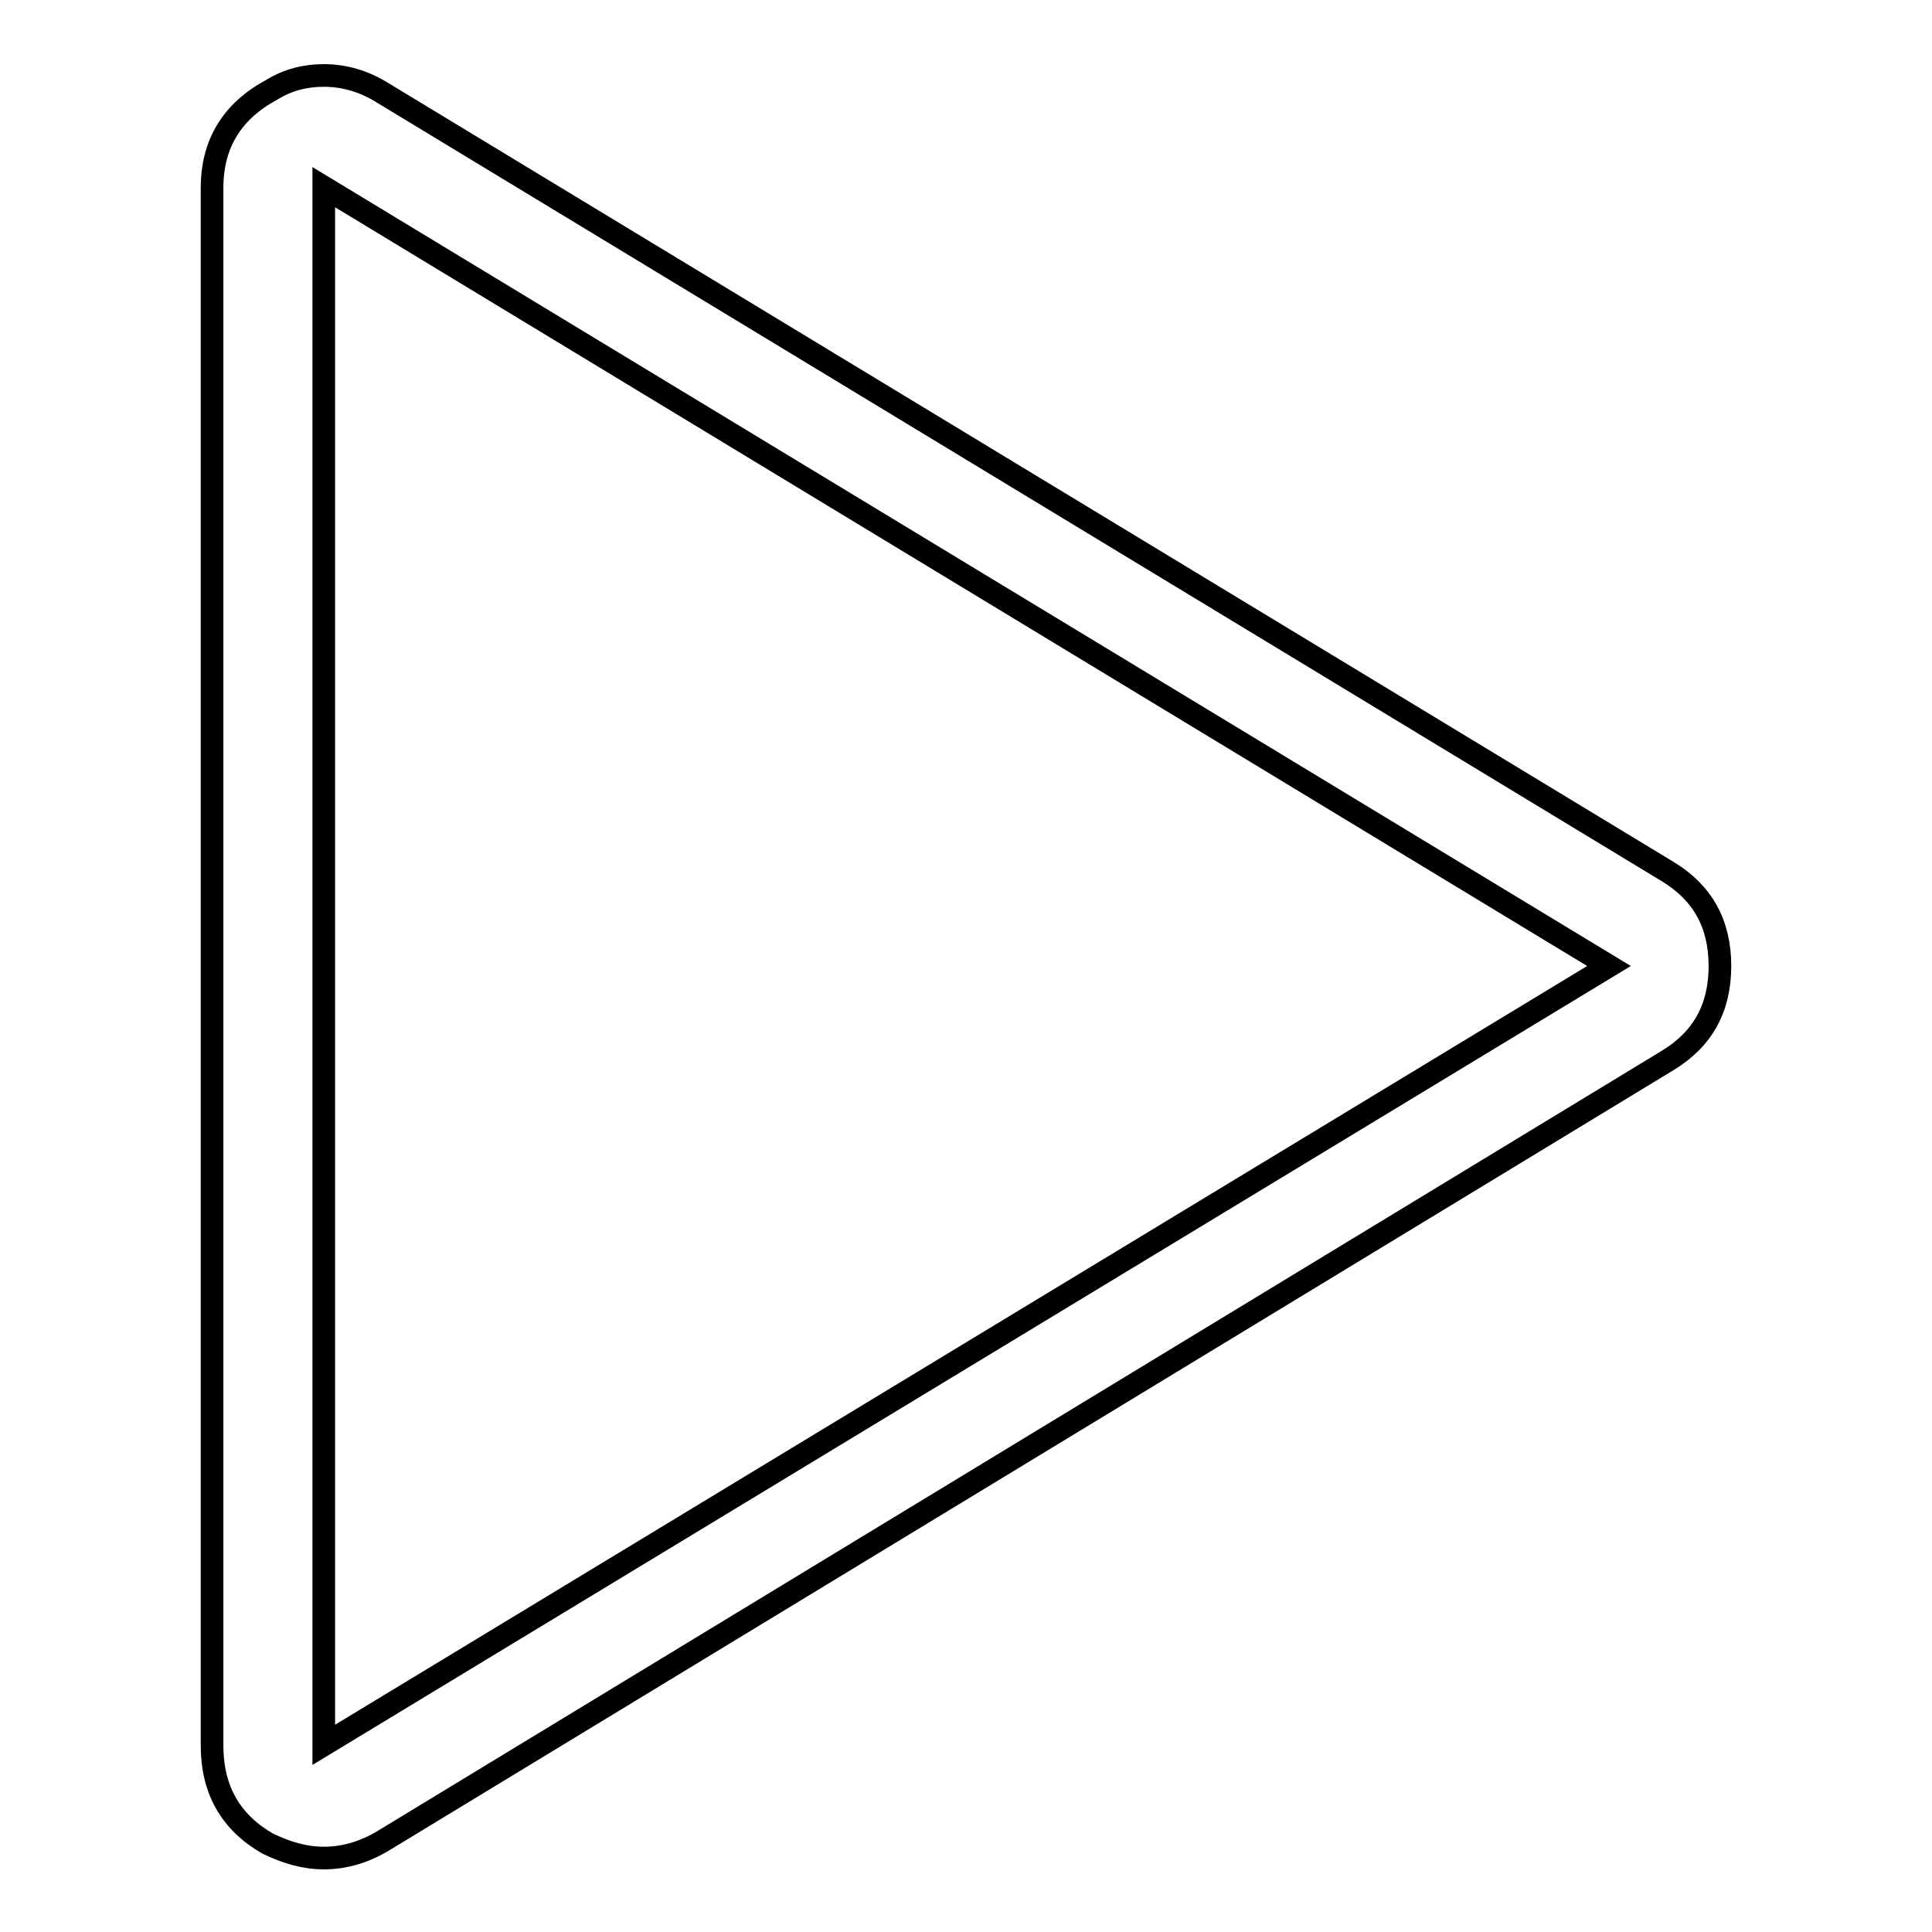 <?xml version="1.0" encoding="utf-8"?>
<!-- Svg Vector Icons : http://www.onlinewebfonts.com/icon -->
<!DOCTYPE svg PUBLIC "-//W3C//DTD SVG 1.1//EN" "http://www.w3.org/Graphics/SVG/1.1/DTD/svg11.dtd">
<svg version="1.1" xmlns="http://www.w3.org/2000/svg" xmlns:xlink="http://www.w3.org/1999/xlink" x="0px" y="0px" viewBox="0 0 256 256" enable-background="new 0 0 256 256" xml:space="preserve">
<g><g><g><path stroke-width="3" fill-opacity="0" stroke="#000000"  d="M42.9,24.8L213.2,128L42.9,231.2V24.8z M42.9,10c-2.5,0-4.8,0.6-6.9,1.9c-5.2,2.8-7.9,7.1-7.9,13v206.4c0,5.9,2.5,10.2,7.4,13c2.5,1.2,4.9,1.9,7.4,1.9c2.8,0,5.4-0.8,7.9-2.3L221,140.5c4.6-2.8,6.9-6.9,6.9-12.5c0-5.6-2.3-9.7-6.9-12.5L50.7,12.3C48.3,10.8,45.7,10,42.9,10z"/></g></g></g>
</svg>